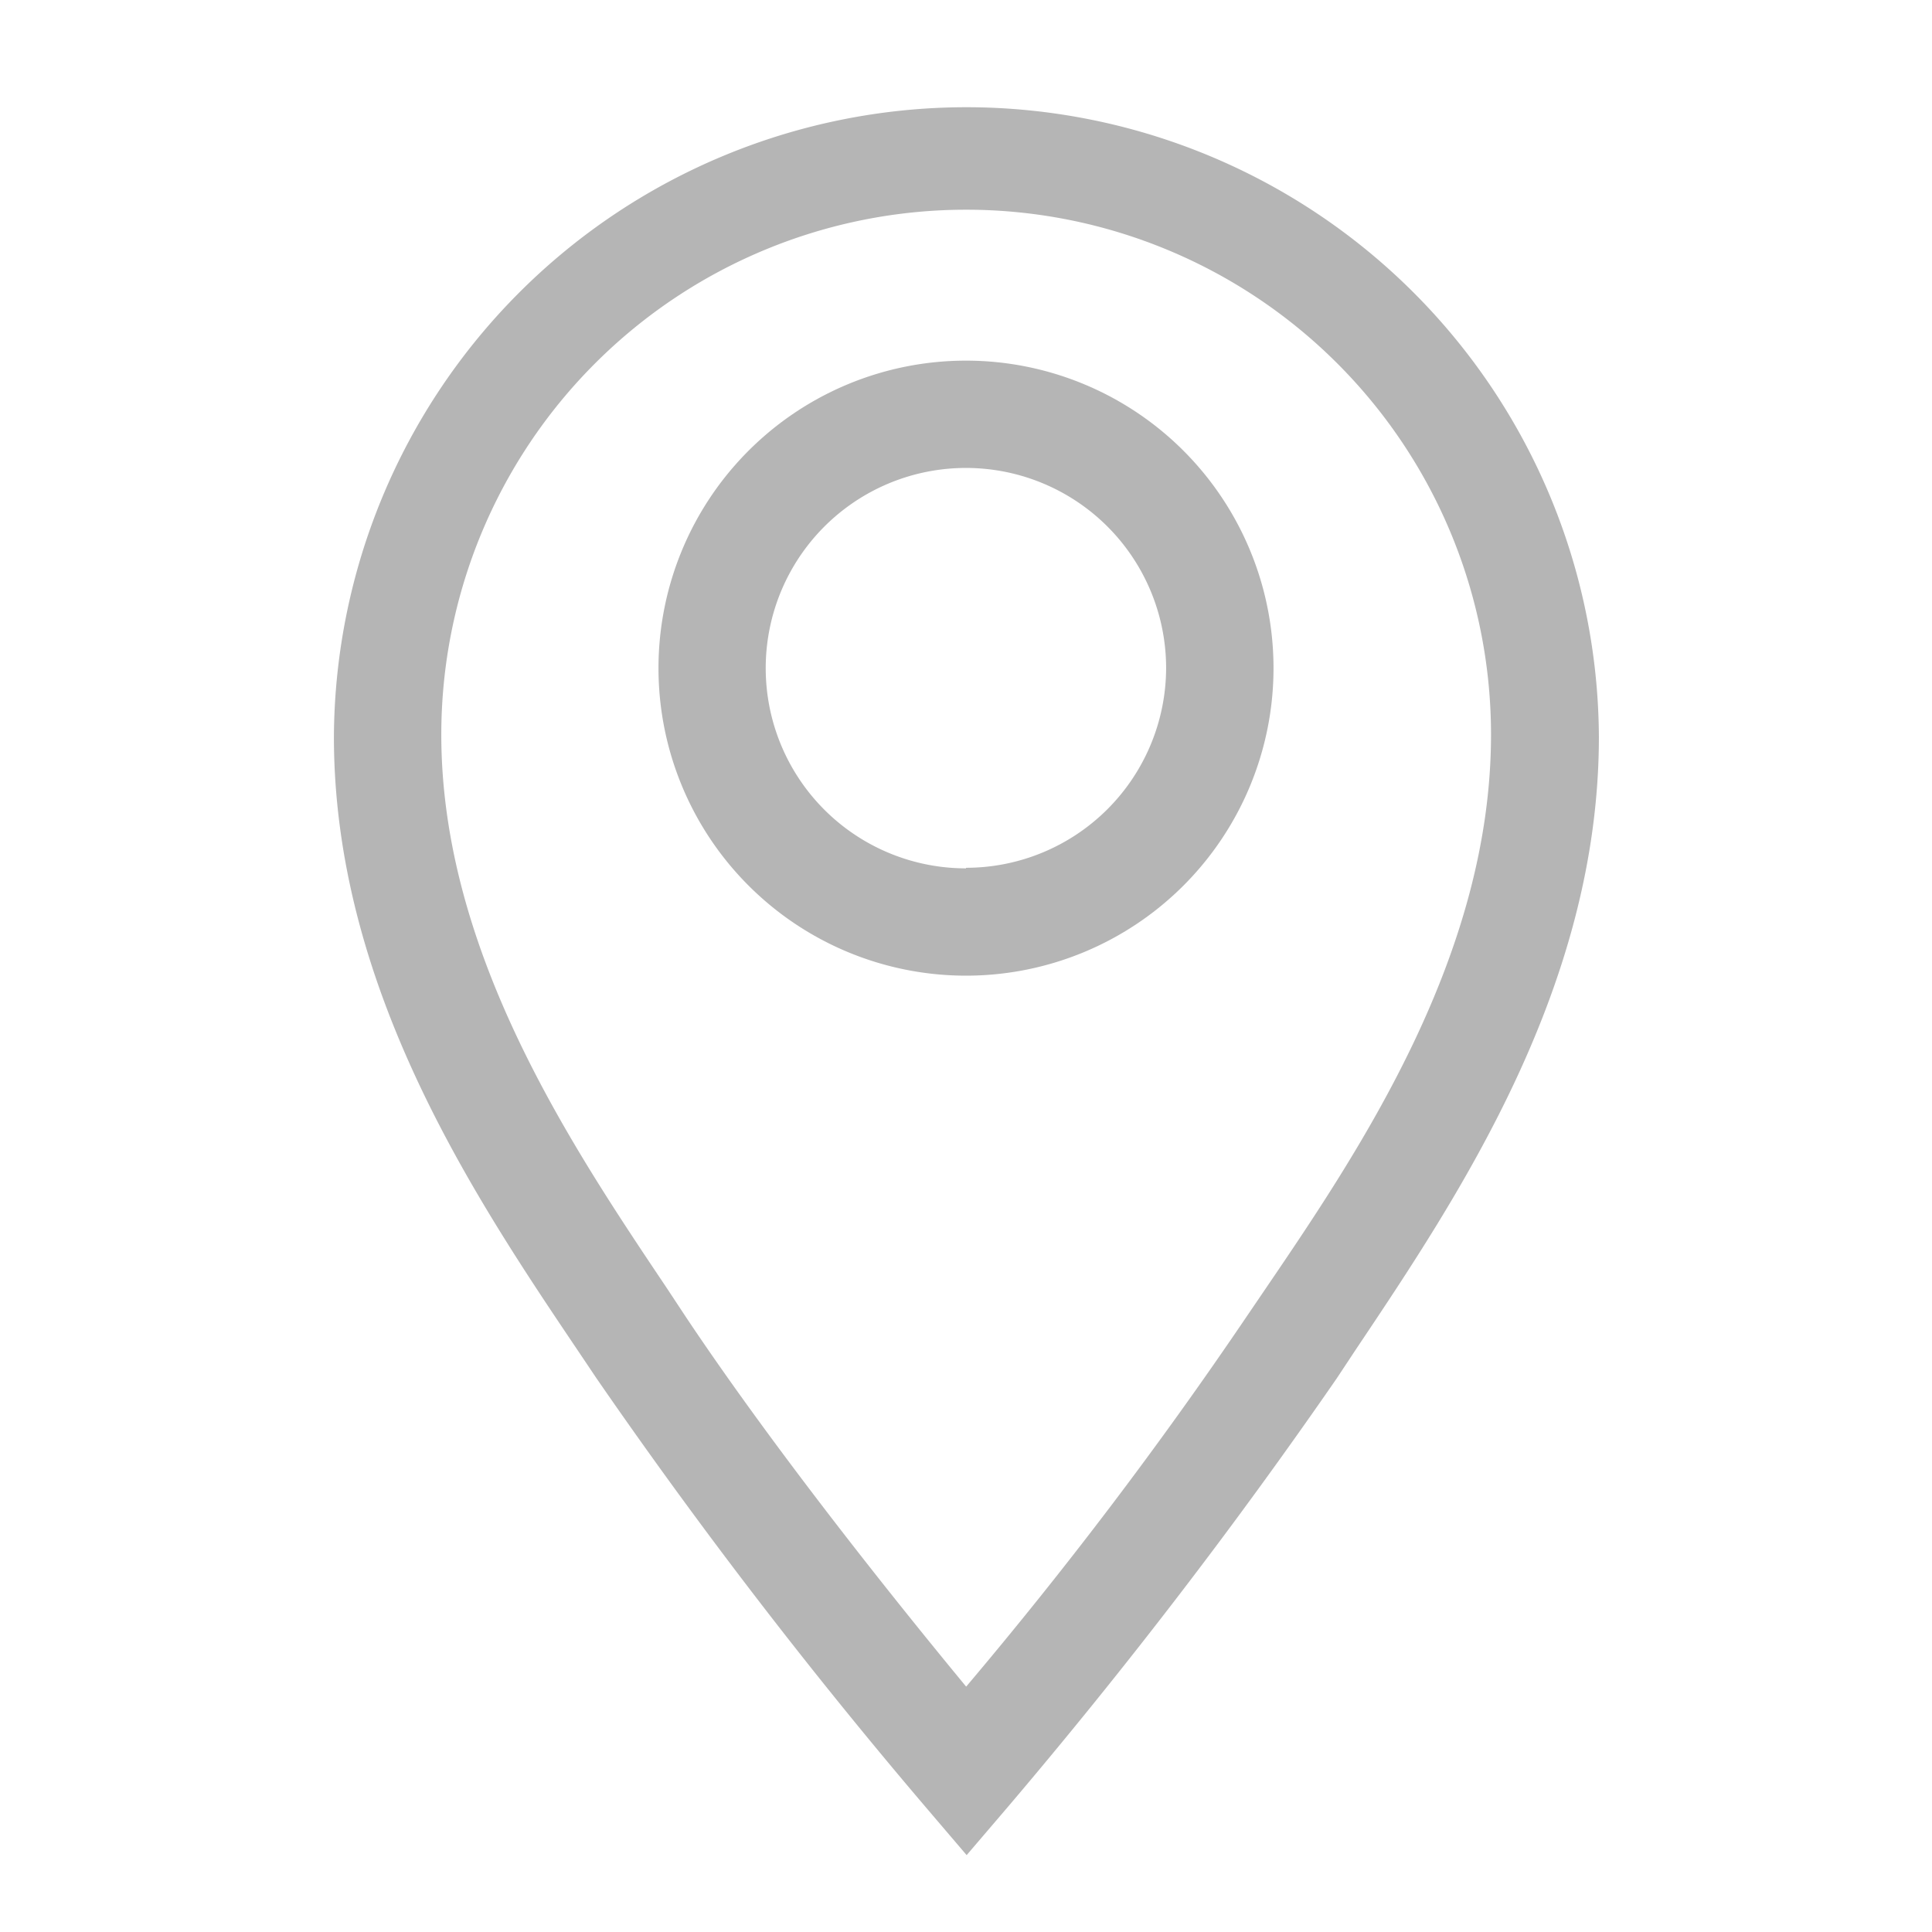 <svg width="24" height="24" viewBox="0 0 24 24" fill="none" xmlns="http://www.w3.org/2000/svg"><g clip-path="url(#a)" fill="#B5B5B5"><path d="M12 4.48a3.82 3.82 0 1 0 0 7.64 3.82 3.82 0 0 0 0-7.64m0 6.307A2.487 2.487 0 1 1 14.486 8.3 2.487 2.487 0 0 1 12 10.78z"/><path d="M12.002 1.332a7.86 7.86 0 0 0-7.854 7.82c0 3.113 1.747 5.72 3.027 7.62l.233.347a66 66 0 0 0 4.094 5.333l.506.593.507-.593a67 67 0 0 0 4.093-5.333l.234-.354c1.273-1.9 3.02-4.5 3.02-7.613a7.86 7.86 0 0 0-7.86-7.82m3.726 14.667-.24.353a54 54 0 0 1-3.486 4.6c-.787-.953-2.34-2.88-3.487-4.6l-.233-.353c-1.18-1.76-2.8-4.167-2.8-6.874a6.52 6.52 0 0 1 13.04 0c0 2.734-1.614 5.14-2.794 6.874"/></g><defs><clipPath id="a"><path fill="#fff" d="M0 0h24v24H0z"/></clipPath></defs></svg>